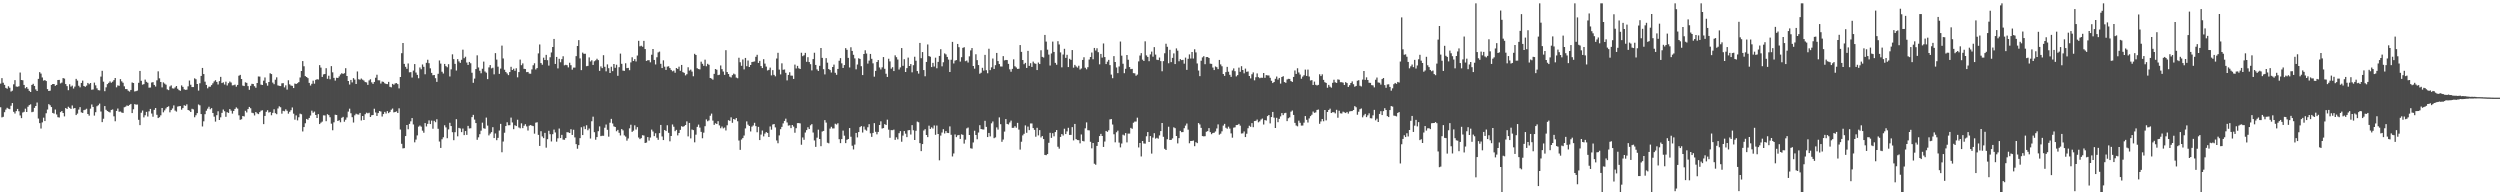 <?xml version="1.0" encoding="UTF-8"?>
<svg xmlns="http://www.w3.org/2000/svg" width="1920" height="150">
  <path d="M0 64.197h1v18.196H0zM1 59.997h1v30.156H1zM2 63.517h1v26.203H2zM3 65.181h1v21.012H3zM4 67.500h1v16.667H4zM5 68.159h1v14.628H5zM6 66.259h1v17.224H6zM7 67.371h1v16.480H7zM8 70.294h1v10.913H8zM9 69.626h1v9.510H9zM10 64.778h1v21.108H10zM11 61.539h1v25.667H11zM12 66.440h1v18.915H12zM13 66.666h1v17.002H13zM14 66.264h1v19.204H14zM15 55.694h1v33.005H15zM16 61.448h1v29.268H16zM17 61.647h1v24.788H17zM18 65.245h1v20.623H18zM19 67.790h1v15.672H19zM20 66.875h1v19.153H20zM21 68.209h1v13.740H21zM22 69.779h1v10.984H22zM23 70.635h1v9.469H23zM24 65.227h1v20.925H24zM25 64.346h1v21.469H25zM26 65.987h1v16.876H26zM27 68.665h1v12.742H27zM28 69.864h1v8.888H28zM29 60.551h1v30.474H29zM30 55.405h1v39.151H30zM31 56.525h1v42.213H31zM32 59.498h1v34.491H32zM33 61.924h1v28.462H33zM34 61.480h1v31.499H34zM35 62.235h1v24.759H35zM36 68.454h1v15.642H36zM37 69.871h1v10.119H37zM38 69.656h1v11.174H38zM39 65.206h1v17.006H39zM40 64.503h1v22.229H40zM41 64.513h1v22.708H41zM42 65.895h1v18.208H42zM43 65.220h1v22.692H43zM44 61.420h1v28.569H44zM45 61.320h1v28.965H45zM46 64.037h1v22.097H46zM47 63.441h1v21.861H47zM48 59.960h1v26.814H48zM49 60.365h1v29.039H49zM50 64.568h1v18.370H50zM51 66.172h1v17.519H51zM52 69.257h1v12.692H52zM53 64.712h1v18.128H53zM54 66.522h1v17.150H54zM55 65.762h1v15.257H55zM56 67.987h1v15.386H56zM57 66.534h1v16.406H57zM58 60.574h1v27.821H58zM59 61.922h1v25.347H59zM60 65.820h1v18.377H60zM61 67.062h1v15.212H61zM62 63.680h1v22.648H62zM63 61.878h1v24.857H63zM64 66.037h1v18.540H64zM65 66.646h1v17.590H65zM66 65.762h1v17.743H66zM67 63.673h1v23.877H67zM68 64.716h1v24.129H68zM69 63.739h1v19.723H69zM70 68.939h1v11.314H70zM71 68.710h1v13.406H71zM72 63.460h1v25.312H72zM73 65.515h1v20.671H73zM74 67.852h1v13.763H74zM75 69.234h1v11.630H75zM76 69.438h1v10.137H76zM77 58.832h1v26.818H77zM78 54.382h1v39.407H78zM79 62.714h1v28.473H79zM80 70.058h1v11.417H80zM81 67.056h1v17.256H81zM82 64.597h1v20.723H82zM83 63.636h1v22.202H83zM84 62.501h1v23.873H84zM85 63.538h1v20.916H85zM86 62.698h1v21.382H86zM87 61.537h1v27.791H87zM88 59.892h1v33.236H88zM89 67.092h1v18.121H89zM90 65.602h1v17.741H90zM91 65.879h1v19.952H91zM92 60.798h1v24.877H92zM93 62.478h1v23.948H93zM94 63.526h1v23.191H94zM95 66.319h1v16.043H95zM96 68.415h1v13.513H96zM97 68.440h1v12.536H97zM98 69.699h1v11.639H98zM99 70.345h1v10.190H99zM100 69.093h1v10.707H100zM101 63.316h1v23.520H101zM102 63.769h1v20.160H102zM103 70.232h1v9.755H103zM104 69.999h1v10.366H104zM105 69.557h1v10.698H105zM106 63.588h1v28.437H106zM107 54.483h1v41.598H107zM108 62.045h1v24.532H108zM109 65.002h1v19.895H109zM110 64.636h1v25.539H110zM111 61.116h1v27.414H111zM112 62.833h1v23.076H112zM113 63.549h1v25.958H113zM114 67.312h1v18.194H114zM115 67.220h1v16.427H115zM116 63.412h1v23.756H116zM117 63.082h1v26.569H117zM118 65.236h1v19.149H118zM119 66.433h1v16.521H119zM120 61.674h1v26.496H120zM121 54.806h1v35.859H121zM122 60.150h1v29.883H122zM123 62.984h1v25.573H123zM124 67.106h1v15.853H124zM125 63.279h1v23.008H125zM126 64.211h1v20.552H126zM127 65.032h1v18.272H127zM128 68.646h1v13.541H128zM129 69.214h1v12.465H129zM130 66.394h1v19.867H130zM131 65.609h1v18.915H131zM132 67.863h1v15.422H132zM133 68.065h1v12.866H133zM134 67.133h1v17.803H134zM135 66.064h1v19.654H135zM136 68.136h1v13.740H136zM137 69.205h1v12.369H137zM138 69.727h1v11.717H138zM139 65.602h1v18.636H139zM140 66.696h1v16.303H140zM141 68.612h1v12.232H141zM142 68.999h1v12.328H142zM143 68.884h1v11.257H143zM144 66.289h1v18.196H144zM145 61.835h1v23.133H145zM146 65.078h1v20.925H146zM147 66.850h1v16.732H147zM148 66.847h1v17.171H148zM149 60.143h1v29.902H149zM150 60.894h1v27.645H150zM151 64.497h1v22.364H151zM152 69.582h1v10.632H152zM153 63.934h1v16.983H153zM154 58.292h1v29.290H154zM155 52.190h1v44.916H155zM156 56.884h1v36.322H156zM157 62.716h1v24.987H157zM158 65.220h1v19.810H158zM159 67.845h1v15.605H159zM160 66.579h1v15.372H160zM161 66.595h1v17.315H161zM162 65.398h1v17.654H162zM163 64.000h1v22.786H163zM164 62.501h1v27.114H164zM165 61.615h1v31.756H165zM166 62.947h1v25.548H166zM167 64.849h1v20.629H167zM168 62.325h1v29.838H168zM169 59.026h1v31.080H169zM170 63.785h1v22.918H170zM171 63.233h1v20.897H171zM172 64.945h1v20.492H172zM173 62.707h1v26.976H173zM174 65.636h1v20.554H174zM175 63.872h1v22.882H175zM176 62.629h1v21.156H176zM177 63.387h1v21.630H177zM178 65.565h1v21.673H178zM179 65.412h1v19.860H179zM180 64.966h1v18.711H180zM181 66.582h1v15.875H181zM182 65.204h1v18.199H182zM183 58.163h1v30.430H183zM184 57.493h1v34.495H184zM185 60.679h1v30.938H185zM186 65.717h1v23.367H186zM187 66.080h1v23.353H187zM188 63.233h1v21.836H188zM189 63.636h1v22.715H189zM190 66.158h1v17.597H190zM191 68.962h1v13.149H191zM192 65.893h1v17.276H192zM193 64.350h1v22.232H193zM194 64.542h1v22.378H194zM195 66.179h1v22.506H195zM196 67.365h1v18.656H196zM197 63.762h1v23.323H197zM198 58.740h1v28.936H198zM199 58.829h1v27.299H199zM200 64.957h1v20.057H200zM201 65.268h1v19.393H201zM202 61.963h1v33.392H202zM203 59.493h1v29.563H203zM204 63.888h1v21.994H204zM205 65.771h1v18.853H205zM206 62.988h1v23.433H206zM207 56.277h1v29.709H207zM208 56.905h1v31.632H208zM209 63.432h1v23.248H209zM210 64.680h1v19.254H210zM211 61.233h1v25.681H211zM212 59.383h1v28.341H212zM213 65.598h1v17.697H213zM214 65.968h1v15.690H214zM215 66.122h1v16.237H215zM216 63.977h1v23.333H216zM217 63.844h1v21.277H217zM218 67.126h1v18.320H218zM219 65.529h1v18.441H219zM220 68.816h1v16.281H220zM221 61.629h1v25.690H221zM222 64.753h1v21.099H222zM223 65.705h1v18.927H223zM224 65.952h1v16.578H224zM225 67.648h1v19.625H225zM226 64.167h1v27.716H226zM227 64.533h1v24.081H227zM228 63.918h1v28.556H228zM229 63.089h1v26.958H229zM230 59.477h1v27.835H230zM231 54.549h1v33.211H231zM232 46.923h1v54.035H232zM233 50.874h1v46.709H233zM234 58.495h1v36.180H234zM235 59.136h1v32.190H235zM236 59.999h1v31.975H236zM237 63.622h1v26.933H237zM238 65.685h1v23.060H238zM239 64.364h1v20.634H239zM240 61.945h1v24.660H240zM241 64.238h1v21.472H241zM242 61.347h1v26.976H242zM243 60.837h1v29.812H243zM244 61.068h1v26.569H244zM245 50.040h1v45.230H245zM246 51.942h1v42.245H246zM247 59.079h1v34.287H247zM248 57.163h1v31.389H248zM249 56.850h1v31.806H249zM250 52.384h1v40.714H250zM251 60.507h1v27.176H251zM252 58.147h1v30.277H252zM253 60.867h1v29.210H253zM254 50.805h1v44.175H254zM255 55.540h1v44.491H255zM256 59.805h1v34.170H256zM257 61.894h1v26.233H257zM258 59.692h1v28.645H258zM259 59.910h1v33.008H259zM260 58.674h1v33.664H260zM261 57.209h1v36.702H261zM262 56.197h1v34.250H262zM263 56.776h1v32.989H263zM264 56.213h1v37.260H264zM265 52.370h1v39.583H265zM266 58.372h1v31.817H266zM267 62.226h1v23.500H267zM268 64.934h1v18.533H268zM269 61.400h1v25.571H269zM270 63.281h1v26.736H270zM271 59.992h1v34.106H271zM272 61.114h1v27.443H272zM273 64.529h1v22.820H273zM274 54.872h1v32.991H274zM275 60.853h1v27.146H275zM276 61.253h1v25.498H276zM277 60.306h1v32.186H277zM278 61.192h1v27.876H278zM279 61.828h1v30.341H279zM280 63.002h1v24.710H280zM281 63.268h1v23.285H281zM282 65.154h1v21.884H282zM283 61.741h1v24.825H283zM284 60.899h1v28.938H284zM285 63.245h1v25.285H285zM286 64.410h1v23.923H286zM287 62.906h1v20.609H287zM288 59.697h1v26.690H288zM289 57.417h1v31.611H289zM290 61.622h1v25.237H290zM291 61.695h1v23.534H291zM292 64.142h1v21.501H292zM293 62.615h1v26.889H293zM294 62.872h1v24.740H294zM295 63.963h1v21.957H295zM296 64.455h1v22.765H296zM297 64.629h1v20.746H297zM298 62.858h1v24.026H298zM299 66.648h1v19.293H299zM300 67.094h1v17.205H300zM301 64.394h1v18.933H301zM302 65.087h1v21.254H302zM303 64.050h1v21.973H303zM304 63.783h1v21.749H304zM305 64.629h1v22.165H305zM306 67.868h1v15.315H306zM307 59.145h1v40.362H307zM308 40.874h1v69.545H308zM309 33.016h1v80.941H309zM310 49.056h1v64.731H310zM311 51.311h1v53.211H311zM312 52.858h1v43.131H312zM313 48.729h1v50.538H313zM314 55.534h1v39.572H314zM315 55.417h1v37.791H315zM316 59.569h1v31.085H316zM317 54.213h1v41.353H317zM318 49.226h1v60.064H318zM319 55.710h1v51.481H319zM320 57.509h1v46.480H320zM321 60.111h1v37.146H321zM322 51.805h1v44.614H322zM323 53.201h1v44.099H323zM324 49.498h1v50.833H324zM325 51.304h1v50.613H325zM326 57.026h1v37.489H326zM327 48.244h1v48.860H327zM328 45.900h1v49.238H328zM329 48.528h1v43.914H329zM330 52.476h1v42.822H330zM331 55.968h1v36.674H331zM332 57.788h1v41.067H332zM333 57.610h1v35.143H333zM334 60.038h1v33.836H334zM335 62.853h1v28.748H335zM336 56.664h1v42.266H336zM337 46.449h1v62.268H337zM338 48.827h1v64.761H338zM339 55.103h1v51.868H339zM340 56.474h1v48.945H340zM341 49.093h1v47.125H341zM342 50.768h1v47.059H342zM343 51.663h1v54.493H343zM344 49.317h1v50.073H344zM345 58.713h1v35.583H345zM346 53.236h1v43.591H346zM347 41.748h1v59.787H347zM348 45.431h1v62.252H348zM349 49.068h1v52.461H349zM350 54.156h1v37.386H350zM351 45.422h1v59.263H351zM352 47.157h1v51.041H352zM353 48.285h1v50.366H353zM354 45.934h1v55.534H354zM355 38.143h1v60.581H355zM356 44.678h1v59.110H356zM357 43.588h1v57.063H357zM358 48.051h1v55.509H358zM359 49.850h1v46.791H359zM360 47.564h1v51.117H360zM361 48.594h1v49.918H361zM362 55.863h1v34.086H362zM363 63.597h1v24.619H363zM364 60.370h1v31.504H364zM365 53.059h1v41.458H365zM366 42.499h1v64.857H366zM367 51.805h1v53.690H367zM368 54.348h1v48.730H368zM369 56.282h1v44.049H369zM370 52.773h1v41.433H370zM371 47.303h1v51.224H371zM372 54.874h1v43.980H372zM373 55.795h1v34.539H373zM374 60.796h1v35.658H374zM375 51.785h1v52.184H375zM376 49.969h1v52.637H376zM377 52.538h1v48.929H377zM378 52.004h1v45.686H378zM379 57.092h1v48.966H379zM380 40.784h1v61.696H380zM381 45.751h1v61.941H381zM382 51.178h1v54.685H382zM383 56.719h1v43.507H383zM384 52.689h1v42.463H384zM385 35.023h1v81.916H385zM386 44.904h1v63.804H386zM387 53.581h1v48.345H387zM388 55.307h1v41.492H388zM389 56.396h1v37.482H389zM390 57.726h1v38.501H390zM391 55.334h1v40.815H391zM392 51.327h1v38.977H392zM393 53.753h1v40.311H393zM394 52.782h1v46.434H394zM395 54.394h1v41.820H395zM396 52.439h1v44.365H396zM397 59.379h1v32.602H397zM398 55.341h1v42.561H398zM399 45.781h1v52.792H399zM400 50.066h1v44.667H400zM401 48.692h1v49.714H401zM402 52.842h1v43.731H402zM403 53.020h1v42.376H403zM404 55.421h1v41.650H404zM405 55.220h1v45.038H405zM406 56.541h1v39.966H406zM407 56.628h1v39.442H407zM408 53.297h1v43.193H408zM409 50.130h1v46.720H409zM410 48.580h1v54.086H410zM411 53.355h1v40.856H411zM412 52.251h1v41.641H412zM413 41.016h1v62.579H413zM414 34.172h1v77.903H414zM415 48.429h1v52.346H415zM416 49.697h1v55.088H416zM417 44.307h1v61.799H417zM418 46.065h1v55.969H418zM419 42.130h1v71.291H419zM420 46.243h1v60.671H420zM421 50.407h1v50.034H421zM422 43.966h1v59.110H422zM423 40.288h1v68.366H423zM424 36.108h1v66.947H424zM425 29.922h1v69.588H425zM426 49.118h1v52.628H426zM427 43.703h1v65.100H427zM428 52.526h1v53.690H428zM429 45.179h1v53.525H429zM430 47.807h1v58.226H430zM431 45.417h1v58.160H431zM432 43.229h1v63.960H432zM433 50.187h1v57.173H433zM434 49.750h1v56.310H434zM435 50.052h1v51.490H435zM436 51.743h1v49.929H436zM437 48.157h1v53.976H437zM438 50.063h1v49.149H438zM439 53.510h1v50.119H439zM440 51.904h1v47.739H440zM441 51.929h1v53.610H441zM442 43.135h1v67.558H442zM443 35.319h1v78.913H443zM444 30.828h1v80.634H444zM445 44.872h1v61.199H445zM446 53.872h1v43.875H446zM447 40.375h1v63.381H447zM448 41.302h1v55.770H448zM449 41.281h1v57.883H449zM450 50.862h1v45.340H450zM451 50.583h1v49.451H451zM452 44.067h1v54.669H452zM453 47.202h1v59.190H453zM454 46.284h1v46.832H454zM455 49.889h1v39.725H455zM456 47.063h1v54.477H456zM457 46.321h1v61.019H457zM458 45.110h1v60.151H458zM459 46.204h1v54.546H459zM460 54.426h1v42.623H460zM461 51.011h1v53.536H461zM462 52.336h1v51.904H462zM463 42.371h1v61.929H463zM464 51.295h1v46.780H464zM465 54.774h1v40.881H465zM466 49.448h1v50.252H466zM467 52.402h1v52.564H467zM468 56.058h1v38.226H468zM469 51.265h1v40.050H469zM470 54.609h1v40.195H470zM471 49.164h1v47.933H471zM472 52.084h1v45.429H472zM473 49.711h1v51.126H473zM474 58.212h1v41.534H474zM475 51.592h1v50.385H475zM476 41.155h1v62.884H476zM477 49.015h1v50.094H477zM478 54.206h1v45.951H478zM479 54.408h1v49.586H479zM480 48.603h1v56.313H480zM481 52.320h1v55.736H481zM482 52.130h1v54.235H482zM483 53.890h1v44.656H483zM484 47.898h1v47.906H484zM485 43.982h1v57.290H485zM486 46.825h1v53.529H486zM487 45.394h1v50.879H487zM488 47.200h1v52.298H488zM489 42.641h1v55.012H489zM490 31.355h1v74.289H490zM491 35.568h1v71.307H491zM492 35.129h1v70.936H492zM493 35.907h1v67.944H493zM494 31.387h1v72.698H494zM495 37.699h1v72.140H495zM496 46.772h1v62.706H496zM497 46.216h1v59.055H497zM498 46.216h1v61.769H498zM499 47.866h1v57.755H499zM500 42.043h1v57.491H500zM501 37.633h1v63.408H501zM502 46.044h1v58.512H502zM503 49.514h1v52.820H503zM504 43.973h1v61.785H504zM505 40.233h1v67.134H505zM506 39.633h1v62.607H506zM507 48.981h1v46.981H507zM508 52.281h1v52.518H508zM509 46.319h1v61.252H509zM510 51.189h1v48.645H510zM511 53.703h1v46.963H511zM512 51.134h1v45.054H512zM513 50.890h1v51.108H513zM514 52.288h1v56.276H514zM515 53.691h1v50.739H515zM516 54.778h1v40.801H516zM517 54.211h1v43.122H517zM518 55.872h1v44.903H518zM519 52.203h1v47.514H519zM520 52.947h1v51.019H520zM521 51.208h1v50.943H521zM522 54.373h1v45.390H522zM523 49.871h1v47.070H523zM524 55.405h1v42.033H524zM525 55.984h1v40.900H525zM526 57.900h1v38.091H526zM527 56.992h1v36.221H527zM528 51.643h1v53.136H528zM529 54.204h1v40.222H529zM530 53.455h1v52.827H530zM531 54.973h1v44.500H531zM532 58.587h1v41.373H532zM533 41.327h1v67.988H533zM534 42.261h1v61.140H534zM535 52.444h1v44.987H535zM536 53.034h1v42.683H536zM537 53.304h1v44.683H537zM538 47.358h1v53.923H538zM539 48.999h1v57.205H539zM540 50.519h1v51.380H540zM541 45.838h1v51.066H541zM542 50.917h1v40.769H542zM543 48.990h1v44.156H543zM544 49.782h1v42.685H544zM545 59.926h1v28.936H545zM546 60.377h1v26.846H546zM547 61.166h1v31.474H547zM548 56.754h1v39.155H548zM549 52.991h1v41.682H549zM550 53.561h1v41.694H550zM551 57.694h1v35.409H551zM552 57.401h1v38.892H552zM553 50.292h1v48.192H553zM554 53.117h1v44.065H554zM555 54.955h1v43.678H555zM556 57.502h1v40.430H556zM557 38.557h1v61.629H557zM558 55.339h1v40.872H558zM559 56.838h1v35.475H559zM560 58.875h1v33.964H560zM561 59.498h1v30.609H561zM562 57.706h1v36.583H562zM563 56.516h1v34.900H563zM564 57.138h1v34.747H564zM565 59.573h1v31.117H565zM566 60.118h1v33.010H566zM567 44.332h1v63.619H567zM568 47.811h1v67.263H568zM569 50.560h1v56.594H569zM570 45.660h1v60.375H570zM571 53.320h1v50.785H571zM572 44.499h1v54.090H572zM573 50.839h1v42.403H573zM574 46.465h1v49.286H574zM575 51.457h1v45.324H575zM576 49.919h1v51.048H576zM577 47.678h1v49.615H577zM578 47.429h1v48.938H578zM579 47.202h1v47.120H579zM580 43.645h1v53.248H580zM581 42.078h1v59.512H581zM582 48.344h1v49.114H582zM583 46.724h1v60.845H583zM584 50.739h1v52.612H584zM585 52.265h1v47.963H585zM586 45.486h1v59.247H586zM587 48.853h1v53.761H587zM588 51.139h1v50.279H588zM589 54.099h1v47.981H589zM590 53.657h1v51.559H590zM591 51.942h1v45.189H591zM592 57.909h1v41.692H592zM593 53.883h1v41.776H593zM594 57.495h1v37.723H594zM595 58.635h1v39.190H595zM596 44.975h1v62.921H596zM597 40.528h1v69.483H597zM598 53.437h1v50.559H598zM599 57.129h1v42.117H599zM600 48.621h1v48.789H600zM601 53.609h1v41.160H601zM602 53.364h1v39.531H602zM603 55.923h1v35.205H603zM604 61.748h1v32.282H604zM605 57.527h1v38.956H605zM606 55.486h1v40.707H606zM607 58.076h1v40.309H607zM608 58.136h1v37.883H608zM609 60.603h1v36.652H609zM610 49.626h1v52.332H610zM611 52.558h1v45.882H611zM612 50.594h1v43.985H612zM613 52.435h1v42.090H613zM614 52.984h1v41.781H614zM615 40.501h1v70.662H615zM616 43.183h1v62.392H616zM617 42.437h1v64.942H617zM618 40.627h1v61.135H618zM619 47.456h1v52.490H619zM620 43.906h1v53.838H620zM621 47.653h1v51.474H621zM622 49.299h1v46.949H622zM623 54.044h1v41.289H623zM624 45.371h1v56.395H624zM625 40.491h1v67.386H625zM626 49.855h1v62.921H626zM627 53.311h1v52.397H627zM628 54.456h1v45.134H628zM629 50.542h1v56.230H629zM630 36.841h1v75.422H630zM631 44.433h1v56.576H631zM632 53.158h1v47.404H632zM633 57.156h1v35.111H633zM634 44.657h1v49.499H634zM635 48.136h1v61.479H635zM636 52.991h1v57.086H636zM637 53.833h1v44.916H637zM638 55.701h1v41.701H638zM639 51.469h1v47.214H639zM640 49.594h1v49.034H640zM641 55.907h1v39.112H641zM642 57.456h1v38.169H642zM643 52.922h1v41.767H643zM644 46.648h1v60.243H644zM645 44.648h1v65.274H645zM646 48.628h1v58.190H646zM647 52.169h1v48.130H647zM648 49.974h1v54.223H648zM649 36.951h1v72.966H649zM650 38.251h1v69.096H650zM651 44.453h1v62.307H651zM652 51.812h1v46.560H652zM653 36.298h1v68.723H653zM654 39.093h1v72.811H654zM655 42.062h1v72.724H655zM656 44.856h1v66.223H656zM657 53.265h1v48.833H657zM658 49.576h1v55.928H658zM659 44.730h1v56.709H659zM660 45.268h1v52.387H660zM661 50.860h1v45.951H661zM662 57.671h1v44.106H662zM663 41.492h1v55.672H663zM664 38.592h1v60.938H664zM665 41.125h1v59.245H665zM666 48.862h1v48.867H666zM667 46.548h1v48.837H667zM668 41.416h1v60.959H668zM669 45.168h1v59.929H669zM670 48.615h1v53.497H670zM671 58.875h1v35.679H671zM672 54.428h1v46.791H672zM673 47.630h1v55.514H673zM674 46.136h1v55.209H674zM675 51.819h1v44.189H675zM676 53.357h1v39.821H676zM677 51.709h1v47.004H677zM678 43.808h1v54.559H678zM679 52.819h1v42.493H679zM680 56.621h1v39.389H680zM681 59.095h1v32.824H681zM682 45.108h1v54.481H682zM683 47.154h1v58.677H683zM684 52.718h1v47.231H684zM685 51.601h1v48.391H685zM686 54.581h1v44.958H686zM687 42.487h1v64.955H687zM688 43.941h1v61.554H688zM689 45.733h1v61.263H689zM690 53.398h1v48.924H690zM691 51.750h1v48.947H691zM692 36.937h1v71.897H692zM693 50.526h1v53.635H693zM694 45.451h1v55.203H694zM695 55.280h1v47.384H695zM696 52.327h1v52.982H696zM697 44.227h1v55.793H697zM698 50.711h1v49.176H698zM699 49.212h1v54.083H699zM700 55.563h1v40.538H700zM701 50.093h1v49.975H701zM702 43.584h1v63.957H702zM703 46.655h1v53.774H703zM704 54.595h1v38.817H704zM705 56.545h1v37.343H705zM706 32.980h1v76.924H706zM707 44.691h1v71.355H707zM708 39.993h1v70.625H708zM709 53.803h1v46.452H709zM710 58.566h1v40.675H710zM711 47.552h1v56.136H711zM712 34.145h1v71.158H712zM713 43.073h1v53.419H713zM714 43.588h1v55.422H714zM715 51.487h1v46.299H715zM716 48.299h1v50.414H716zM717 51.114h1v45.253H717zM718 44.282h1v59.249H718zM719 52.451h1v43.948H719zM720 47.527h1v55.361H720zM721 42.966h1v80.151H721zM722 37.763h1v66.393H722zM723 50.956h1v50.829H723zM724 47.818h1v51.405H724zM725 41.020h1v61.467H725zM726 41.762h1v58.876H726zM727 43.746h1v58.311H727zM728 45.797h1v56.386H728zM729 55.307h1v41.783H729zM730 45.882h1v57.624H730zM731 32.149h1v88.020H731zM732 48.743h1v69.121H732zM733 46.550h1v56.697H733zM734 46.113h1v59.181H734zM735 33.726h1v70.213H735zM736 36.264h1v67.381H736zM737 47.301h1v59.423H737zM738 43.934h1v59.240H738zM739 36.779h1v66.816H739zM740 36.234h1v74.037H740zM741 46.999h1v60.275H741zM742 46.490h1v52.099H742zM743 48.038h1v49.906H743zM744 43.266h1v60.417H744zM745 38.692h1v75.187H745zM746 36.923h1v77.249H746zM747 50.697h1v58.725H747zM748 52.741h1v47.665H748zM749 41.689h1v61.982H749zM750 46.175h1v60.797H750zM751 49.995h1v51.813H751zM752 56.616h1v39.519H752zM753 55.868h1v43.195H753zM754 52.094h1v47.304H754zM755 54.243h1v45.235H755zM756 42.162h1v50.620H756zM757 53.890h1v43.557H757zM758 56.277h1v48.982H758zM759 37.408h1v64.699H759zM760 53.840h1v50.893H760zM761 51.730h1v42.980H761zM762 44.948h1v48.318H762zM763 52.963h1v53.156H763zM764 50.063h1v55.466H764zM765 40.656h1v57.201H765zM766 46.905h1v52.648H766zM767 49.214h1v40.959H767zM768 51.031h1v44.353H768zM769 51.102h1v57.814H769zM770 43.128h1v64.033H770zM771 46.406h1v54.688H771zM772 46.035h1v45.420H772zM773 46.136h1v49.068H773zM774 49.045h1v46.548H774zM775 53.247h1v40.803H775zM776 55.115h1v37.505H776zM777 52.915h1v45.296H777zM778 45.586h1v52.543H778zM779 50.896h1v46.045H779zM780 51.791h1v46.283H780zM781 52.922h1v41.426H781zM782 52.792h1v46.761H782zM783 34.625h1v80.249H783zM784 39.816h1v69.059H784zM785 46.065h1v57.926H785zM786 49.315h1v53.436H786zM787 48.289h1v48.029H787zM788 52.180h1v49.794H788zM789 39.079h1v58.146H789zM790 50.599h1v49.339H790zM791 48.560h1v46.262H791zM792 51.414h1v43.392H792zM793 47.330h1v51.034H793zM794 48.649h1v51.112H794zM795 48.988h1v56.031H795zM796 53.799h1v44.356H796zM797 48.031h1v55.944H797zM798 49.184h1v50.764H798zM799 38.587h1v66.999H799zM800 43.661h1v60.856H800zM801 44.174h1v62.641H801zM802 26.852h1v92.126H802zM803 31.940h1v87.231H803zM804 38.120h1v80.181H804zM805 41.956h1v67.727H805zM806 50.354h1v51.643H806zM807 41.041h1v64.855H807zM808 31.934h1v70.348H808zM809 39.908h1v64.807H809zM810 48.283h1v53.152H810zM811 49.727h1v50.174H811zM812 31.661h1v81.032H812zM813 34.131h1v80.037H813zM814 40.224h1v64.958H814zM815 51.693h1v51.254H815zM816 41.883h1v62.184H816zM817 37.482h1v61.401H817zM818 44.458h1v58.482H818zM819 42.082h1v58.819H819zM820 51.485h1v46.674H820zM821 45.135h1v58.471H821zM822 45.955h1v57.647H822zM823 38.441h1v59.192H823zM824 51.958h1v55.866H824zM825 49.823h1v45.367H825zM826 51.059h1v55.818H826zM827 51.931h1v55.642H827zM828 50.494h1v57.199H828zM829 53.421h1v56.656H829zM830 52.595h1v50.682H830zM831 46.005h1v62.243H831zM832 43.970h1v64.601H832zM833 52.036h1v46.507H833zM834 53.259h1v40.730H834zM835 51.585h1v48.428H835zM836 45.696h1v54.456H836zM837 43.755h1v65.145H837zM838 40.347h1v73.582H838zM839 45.506h1v64.335H839zM840 36.829h1v88.918H840zM841 38.834h1v87.670H841zM842 37.063h1v75.029H842zM843 40.082h1v68.981H843zM844 49.386h1v55.120H844zM845 41.398h1v61.387H845zM846 44.252h1v60.172H846zM847 33.389h1v79.476H847zM848 43.831h1v64.843H848zM849 49.187h1v51.371H849zM850 47.351h1v53.912H850zM851 45.982h1v54.088H851zM852 50.024h1v41.655H852zM853 57.307h1v34.124H853zM854 60.047h1v35.617H854zM855 43.110h1v59.982H855zM856 47.633h1v61.698H856zM857 51.807h1v49.794H857zM858 56.152h1v44.191H858zM859 51.034h1v58.469H859zM860 31.918h1v81.279H860zM861 42.776h1v67.448H861zM862 48.953h1v54.454H862zM863 56.213h1v47.846H863zM864 52.831h1v49.341H864zM865 42.220h1v67.153H865zM866 45.870h1v56.738H866zM867 51.528h1v51.058H867zM868 53.107h1v45.118H868zM869 52.890h1v46.004H869zM870 56.156h1v38.105H870zM871 56.303h1v37.070H871zM872 58.166h1v35.187H872zM873 57.307h1v33.060H873zM874 47.131h1v66.130H874zM875 42.632h1v67.187H875zM876 40.828h1v79.355H876zM877 45.843h1v62.433H877zM878 46.834h1v63.335H878zM879 31.718h1v78.643H879zM880 42.565h1v62.113H880zM881 43.737h1v57.709H881zM882 46.992h1v62.067H882zM883 41.771h1v62.740H883zM884 39.619h1v78.361H884zM885 43.515h1v62.142H885zM886 36.179h1v66.109H886zM887 41.940h1v64.520H887zM888 45.861h1v59.954H888zM889 46.111h1v60.389H889zM890 44.186h1v59.785H890zM891 46.935h1v53.740H891zM892 54.730h1v39.741H892zM893 46.928h1v58.141H893zM894 40.917h1v73.346H894zM895 33.591h1v81.614H895zM896 35.928h1v71.021H896zM897 48.612h1v48.716H897zM898 38.223h1v69.318H898zM899 47.722h1v59.721H899zM900 44.419h1v61.856H900zM901 41.016h1v56.773H901zM902 49.207h1v49.229H902zM903 37.157h1v67.304H903zM904 38.892h1v71.218H904zM905 47.072h1v58.998H905zM906 45.394h1v55.100H906zM907 46.175h1v55.335H907zM908 45.998h1v55.431H908zM909 48.921h1v49.531H909zM910 44.257h1v52.209H910zM911 53.648h1v41.241H911zM912 45.170h1v54.404H912zM913 41.757h1v68.270H913zM914 44.980h1v63.323H914zM915 39.944h1v68.279H915zM916 44.946h1v62.964H916zM917 37.814h1v74.452H917zM918 40.249h1v68.956H918zM919 48.736h1v61.202H919zM920 54.169h1v40.327H920zM921 58.468h1v37.098H921zM922 46.646h1v51.538H922zM923 44.057h1v60.462H923zM924 43.151h1v61.623H924zM925 49.283h1v55.310H925zM926 43.829h1v57.349H926zM927 43.797h1v56.896H927zM928 44.527h1v53.879H928zM929 48.912h1v52.584H929zM930 49.065h1v54.022H930zM931 51.844h1v50.275H931zM932 53.817h1v48.123H932zM933 51.025h1v49.947H933zM934 51.590h1v47.073H934zM935 53.087h1v42.431H935zM936 46.053h1v57.370H936zM937 49.454h1v53.184H937zM938 50.880h1v50.005H938zM939 56.836h1v39.613H939zM940 58.248h1v36.887H940zM941 55.396h1v42.710H941zM942 51.347h1v47.514H942zM943 55.090h1v42.209H943zM944 57.433h1v41.353H944zM945 59.052h1v43.401H945zM946 54.103h1v51.618H946zM947 52.535h1v45.528H947zM948 54.691h1v43.108H948zM949 58.699h1v37.366H949zM950 57.706h1v38.224H950zM951 51.899h1v43.241H951zM952 55.161h1v41.371H952zM953 50.846h1v51.717H953zM954 53.776h1v48.611H954zM955 56.342h1v44.601H955zM956 52.700h1v52.568H956zM957 55.165h1v47.556H957zM958 54.868h1v43.623H958zM959 58.390h1v38.169H959zM960 60.210h1v37.160H960zM961 57.019h1v37.567H961zM962 55.589h1v42.090H962zM963 61.716h1v31.273H963zM964 59.361h1v33.399H964zM965 56.392h1v35.395H965zM966 59.232h1v34.694H966zM967 60.081h1v33.111H967zM968 59.640h1v32.142H968zM969 59.727h1v31.293H969zM970 56.042h1v39.618H970zM971 59.750h1v32.477H971zM972 57.690h1v34.900H972zM973 57.887h1v31.284H973zM974 57.960h1v30.341H974zM975 59.727h1v35.042H975zM976 62.073h1v27.814H976zM977 63.780h1v22.168H977zM978 62.979h1v27.407H978zM979 60.498h1v37.807H979zM980 58.761h1v31.712H980zM981 61.143h1v32.719H981zM982 59.859h1v31.408H982zM983 64.208h1v25.205H983zM984 59.148h1v27.670H984zM985 58.507h1v29.902H985zM986 63.043h1v23.919H986zM987 63.613h1v23.005H987zM988 61.047h1v31.989H988zM989 60.519h1v30.300H989zM990 60.606h1v29.529H990zM991 62.244h1v23.500H991zM992 62.908h1v21.975H992zM993 59.081h1v29.203H993zM994 54.094h1v40.247H994zM995 56.781h1v39.625H995zM996 52.444h1v44.571H996zM997 55.646h1v37.036H997zM998 57.266h1v37.061H998zM999 60.455h1v36.031H999zM1000 58.852h1v37.576H1000zM1001 57.813h1v36.388H1001zM1002 53.435h1v35.704H1002zM1003 58.303h1v33.683H1003zM1004 53.453h1v40.655H1004zM1005 58.791h1v32.163H1005zM1006 61.775h1v27.400H1006zM1007 61.565h1v26.537H1007zM1008 65.293h1v20.364H1008zM1009 62.659h1v24.008H1009zM1010 65.115h1v21.193H1010zM1011 65.646h1v18.798H1011zM1012 65.163h1v18.933H1012zM1013 57.021h1v38.050H1013zM1014 58.413h1v34.889H1014zM1015 57.074h1v34.326H1015zM1016 61.338h1v31.799H1016zM1017 63.119h1v21.357H1017zM1018 63.684h1v28.771H1018zM1019 67.401h1v18.599H1019zM1020 65.176h1v19.286H1020zM1021 66.566h1v16.889H1021zM1022 67.344h1v19.435H1022zM1023 63.597h1v22.557H1023zM1024 61.249h1v24.960H1024zM1025 63.222h1v23.850H1025zM1026 63.680h1v20.639H1026zM1027 60.995h1v29.400H1027zM1028 61.253h1v23.797H1028zM1029 63.146h1v23.912H1029zM1030 63.119h1v24.099H1030zM1031 63.494h1v22.268H1031zM1032 65.257h1v21.076H1032zM1033 63.096h1v23.722H1033zM1034 63.805h1v22.152H1034zM1035 66.765h1v20.490H1035zM1036 65.435h1v20.149H1036zM1037 63.732h1v21.598H1037zM1038 62.514h1v22.776H1038zM1039 64.657h1v19.847H1039zM1040 66.605h1v14.880H1040zM1041 65.993h1v16.404H1041zM1042 62.006h1v26.118H1042zM1043 61.617h1v24.200H1043zM1044 65.865h1v18.000H1044zM1045 66.419h1v16.901H1045zM1046 61.143h1v28.972H1046zM1047 54.520h1v34.090H1047zM1048 61.333h1v26.100H1048zM1049 59.395h1v30.552H1049zM1050 61.423h1v27.144H1050zM1051 63.526h1v23.509H1051zM1052 63.629h1v27.153H1052zM1053 65.387h1v25.535H1053zM1054 65.575h1v23.019H1054zM1055 67.099h1v17.281H1055zM1056 61.230h1v31.174H1056zM1057 59.546h1v31.566H1057zM1058 63.320h1v30.353H1058zM1059 63.528h1v23.962H1059zM1060 64.991h1v20.391H1060zM1061 60.702h1v27.649H1061zM1062 59.898h1v25.434H1062zM1063 65.382h1v17.693H1063zM1064 67.449h1v17.038H1064zM1065 64.886h1v24.315H1065zM1066 64.714h1v25.173H1066zM1067 66.783h1v17.725H1067zM1068 69.640h1v11.831H1068zM1069 67.857h1v14.028H1069zM1070 64.682h1v24.083H1070zM1071 63.684h1v25.319H1071zM1072 64.417h1v24.974H1072zM1073 62.922h1v23.790H1073zM1074 63.400h1v22.650H1074zM1075 47.241h1v78.311H1075zM1076 13.360h1v97.461H1076zM1077 37.896h1v68.794H1077zM1078 42.055h1v61.824H1078zM1079 41.723h1v63.520H1079zM1080 43.563h1v58.787H1080zM1081 47.585h1v57.224H1081zM1082 52.483h1v47.336H1082zM1083 50.965h1v41.797H1083zM1084 49.587h1v39.471H1084zM1085 51.553h1v49.783H1085zM1086 45.962h1v50.561H1086zM1087 52.629h1v39.412H1087zM1088 50.292h1v46.773H1088zM1089 45.541h1v48.251H1089zM1090 42.078h1v65.528H1090zM1091 46.575h1v60.332H1091zM1092 48.381h1v61.460H1092zM1093 55.085h1v46.725H1093zM1094 54.131h1v42.703H1094zM1095 43.641h1v56.647H1095zM1096 50.100h1v48.450H1096zM1097 51.572h1v46.896H1097zM1098 53.700h1v45.477H1098zM1099 54.753h1v39.927H1099zM1100 54.167h1v40.330H1100zM1101 56.891h1v37.588H1101zM1102 57.777h1v35.992H1102zM1103 48.866h1v45.775H1103zM1104 30.402h1v85.917H1104zM1105 19.949h1v108.471H1105zM1106 41.945h1v85.995H1106zM1107 46.623h1v57.990H1107zM1108 54.467h1v41.639H1108zM1109 35.163h1v70.716H1109zM1110 42.849h1v63.255H1110zM1111 43.728h1v74.230H1111zM1112 47.147h1v52.909H1112zM1113 38.860h1v55.699H1113zM1114 40.926h1v71.410H1114zM1115 43.153h1v74.699H1115zM1116 45.710h1v53.669H1116zM1117 52.489h1v53.653H1117zM1118 43.000h1v64.768H1118zM1119 39.507h1v68.524H1119zM1120 37.193h1v78.915H1120zM1121 48.418h1v60.609H1121zM1122 52.469h1v44.923H1122zM1123 45.637h1v57.704H1123zM1124 28.031h1v89.048H1124zM1125 48.045h1v64.502H1125zM1126 45.078h1v55.724H1126zM1127 53.144h1v44.557H1127zM1128 49.503h1v54.198H1128zM1129 47.607h1v51.186H1129zM1130 51.604h1v57.313H1130zM1131 55.328h1v48.048H1131zM1132 48.170h1v56.503H1132zM1133 2.547h1v133.621H1133zM1134 40.009h1v80.611H1134zM1135 44.733h1v63.678H1135zM1136 45.925h1v64.461H1136zM1137 39.642h1v69.043H1137zM1138 42.496h1v72.966H1138zM1139 39.832h1v61.497H1139zM1140 43.362h1v61.012H1140zM1141 44.096h1v55.363H1141zM1142 42.927h1v63.877H1142zM1143 30.153h1v73.733H1143zM1144 39.407h1v68.386H1144zM1145 49.097h1v60.865H1145zM1146 45.062h1v53.257H1146zM1147 44.030h1v73.010H1147zM1148 37.239h1v83.655H1148zM1149 33.128h1v85.589H1149zM1150 40.697h1v72.985H1150zM1151 40.199h1v69.197H1151zM1152 8.086h1v120.158H1152zM1153 15.186h1v132.271H1153zM1154 29.693h1v89.911H1154zM1155 31.311h1v88.764H1155zM1156 40.471h1v66.681H1156zM1157 48.615h1v51.398H1157zM1158 43.044h1v61.472H1158zM1159 46.422h1v61.135H1159zM1160 48.784h1v49.279H1160zM1161 48.312h1v54.296H1161zM1162 40.551h1v72.600H1162zM1163 34.536h1v83.681H1163zM1164 46.575h1v57.244H1164zM1165 46.520h1v48.757H1165zM1166 32.160h1v88.512H1166zM1167 23.689h1v105.541H1167zM1168 10.831h1v119.222H1168zM1169 33.746h1v87.416H1169zM1170 38.393h1v72.115H1170zM1171 28.869h1v72.533H1171zM1172 37.798h1v75.807H1172zM1173 23.220h1v85.825H1173zM1174 48.038h1v63.669H1174zM1175 45.708h1v57.130H1175zM1176 46.298h1v62.902H1176zM1177 43.604h1v72.589H1177zM1178 43.845h1v59.103H1178zM1179 56.154h1v40.664H1179zM1180 53.453h1v42.092H1180zM1181 28.102h1v114.814H1181zM1182 2.547h1v128.782H1182zM1183 17.386h1v104.298H1183zM1184 35.410h1v79.888H1184zM1185 41.931h1v68.265H1185zM1186 39.157h1v78.801H1186zM1187 46.095h1v56.526H1187zM1188 48.170h1v45.427H1188zM1189 49.216h1v43.419H1189zM1190 44.096h1v71.261H1190zM1191 35.069h1v76.292H1191zM1192 27.933h1v81.886H1192zM1193 35.662h1v67.938H1193zM1194 47.882h1v59.135H1194zM1195 42.588h1v69.606H1195zM1196 38.093h1v74.571H1196zM1197 40.100h1v77.830H1197zM1198 42.220h1v77.354H1198zM1199 44.012h1v67.812H1199zM1200 27.361h1v84.919H1200zM1201 36.092h1v73.712H1201zM1202 40.874h1v64.218H1202zM1203 42.604h1v68.629H1203zM1204 48.473h1v66.313H1204zM1205 39.171h1v71.760H1205zM1206 34.598h1v72.351H1206zM1207 43.954h1v61.790H1207zM1208 45.948h1v63.967H1208zM1209 2.547h1v130.339H1209zM1210 32.087h1v102.243H1210zM1211 13.342h1v128.169H1211zM1212 34.410h1v96.507H1212zM1213 34.964h1v79.062H1213zM1214 38.642h1v68.128H1214zM1215 42.208h1v66.832H1215zM1216 36.081h1v73.291H1216zM1217 42.542h1v64.864H1217zM1218 49.532h1v59.810H1218zM1219 15.710h1v103.238H1219zM1220 10.343h1v116.944H1220zM1221 20.327h1v109.439H1221zM1222 23.969h1v93.124H1222zM1223 25.614h1v84.596H1223zM1224 27.777h1v94.417H1224zM1225 32.174h1v92.564H1225zM1226 30.293h1v86.718H1226zM1227 28.770h1v88.057H1227zM1228 33.275h1v82.493H1228zM1229 2.550h1v130.281H1229zM1230 2.547h1v144.912H1230zM1231 16.891h1v110.927H1231zM1232 32.236h1v95.816H1232zM1233 30.201h1v91.508H1233zM1234 36.557h1v86.436H1234zM1235 37.711h1v77.132H1235zM1236 44.284h1v64.605H1236zM1237 36.012h1v72.460H1237zM1238 30.890h1v82.838H1238zM1239 10.968h1v128.455H1239zM1240 22.064h1v108.174H1240zM1241 39.869h1v93.326H1241zM1242 36.736h1v79.819H1242zM1243 15.706h1v110.922H1243zM1244 24.442h1v123.015H1244zM1245 30.817h1v110.996H1245zM1246 17.580h1v104.166H1246zM1247 22.254h1v96.763H1247zM1248 33.595h1v88.283H1248zM1249 18.876h1v100.638H1249zM1250 38.319h1v71.593H1250zM1251 32.705h1v80.082H1251zM1252 33.495h1v89.327H1252zM1253 36.555h1v74.916H1253zM1254 36.896h1v74.205H1254zM1255 32.810h1v79.753H1255zM1256 44.140h1v70.856H1256zM1257 37.063h1v80.277H1257zM1258 19.631h1v115.580H1258zM1259 15.502h1v119.714H1259zM1260 29.407h1v95.347H1260zM1261 22.133h1v101.614H1261zM1262 35.884h1v83.919H1262zM1263 19.437h1v115.491H1263zM1264 17.519h1v113.330H1264zM1265 32.153h1v99.458H1265zM1266 31.586h1v85.113H1266zM1267 21.256h1v89.803H1267zM1268 10.732h1v136.725H1268zM1269 29.345h1v91.801H1269zM1270 37.420h1v79.423H1270zM1271 39.883h1v75.734H1271zM1272 25.655h1v86.727H1272zM1273 29.821h1v97.249H1273zM1274 18.153h1v94.999H1274zM1275 46.046h1v63.429H1275zM1276 38.617h1v71.971H1276zM1277 34.415h1v84.424H1277zM1278 35.667h1v92.008H1278zM1279 34.584h1v84.147H1279zM1280 25.802h1v80.343H1280zM1281 33.982h1v74.255H1281zM1282 35.571h1v85.461H1282zM1283 43.854h1v60.373H1283zM1284 41.972h1v68.233H1284zM1285 41.059h1v64.472H1285zM1286 2.550h1v144.289H1286zM1287 7.061h1v137.720H1287zM1288 24.193h1v102.472H1288zM1289 30.739h1v81.527H1289zM1290 31.739h1v81.968H1290zM1291 36.644h1v75.674H1291zM1292 20.750h1v97.523H1292zM1293 27.848h1v100.684H1293zM1294 32.037h1v106.324H1294zM1295 32.659h1v82.772H1295zM1296 14.882h1v107.688H1296zM1297 19.411h1v119.105H1297zM1298 24.994h1v91.742H1298zM1299 26.099h1v92.975H1299zM1300 31.236h1v86.397H1300zM1301 29.979h1v90.970H1301zM1302 26.898h1v99.561H1302zM1303 31.258h1v104.104H1303zM1304 27.161h1v95.827H1304zM1305 30.654h1v97.450H1305zM1306 2.547h1v121.565H1306zM1307 9.208h1v116.065H1307zM1308 27.212h1v94.511H1308zM1309 29.835h1v89.453H1309zM1310 14.410h1v109.565H1310zM1311 21.430h1v98.865H1311zM1312 27.601h1v94.683H1312zM1313 35.863h1v78.867H1313zM1314 42.329h1v60.204H1314zM1315 38.924h1v70.222H1315zM1316 29.764h1v94.802H1316zM1317 29.221h1v100.339H1317zM1318 36.660h1v75.290H1318zM1319 35.882h1v72.442H1319zM1320 23.328h1v89.750H1320zM1321 33.980h1v92.101H1321zM1322 32.520h1v97.821H1322zM1323 40.114h1v70.501H1323zM1324 46.873h1v59.604H1324zM1325 39.695h1v73.568H1325zM1326 36.129h1v73.701H1326zM1327 42.538h1v72.229H1327zM1328 40.590h1v65.003H1328zM1329 43.822h1v62.939H1329zM1330 40.746h1v59.565H1330zM1331 40.501h1v70.465H1331zM1332 45.316h1v61.996H1332zM1333 45.731h1v60.396H1333zM1334 41.805h1v86.414H1334zM1335 16.768h1v130.044H1335zM1336 28.654h1v105.754H1336zM1337 30.128h1v107.762H1337zM1338 40.640h1v72.944H1338zM1339 43.533h1v65.347H1339zM1340 40.169h1v66.413H1340zM1341 30.375h1v86.445H1341zM1342 41.290h1v72.088H1342zM1343 51.219h1v54.022H1343zM1344 30.382h1v79.689H1344zM1345 34.044h1v80.659H1345zM1346 41.927h1v76.072H1346zM1347 39.686h1v58.480H1347zM1348 42.135h1v70.444H1348zM1349 41.842h1v76.647H1349zM1350 38.029h1v74.953H1350zM1351 34.957h1v76.654H1351zM1352 40.979h1v68.446H1352zM1353 50.828h1v55.676H1353zM1354 34.289h1v79.371H1354zM1355 32.414h1v76.617H1355zM1356 45.161h1v64.379H1356zM1357 51.329h1v53.340H1357zM1358 40.192h1v71.328H1358zM1359 28.869h1v79.128H1359zM1360 40.114h1v65.869H1360zM1361 36.976h1v71.311H1361zM1362 45.735h1v63.342H1362zM1363 20.618h1v104.836H1363zM1364 25.241h1v89.052H1364zM1365 24.223h1v93.774H1365zM1366 34.980h1v75.768H1366zM1367 41.956h1v74.786H1367zM1368 47.797h1v69.453H1368zM1369 28.407h1v86.921H1369zM1370 33.051h1v82.412H1370zM1371 49.187h1v57.068H1371zM1372 38.924h1v65.640H1372zM1373 23.863h1v112.781H1373zM1374 21.819h1v109.895H1374zM1375 26.340h1v87.198H1375zM1376 33.701h1v79.364H1376zM1377 35.957h1v86.324H1377zM1378 32.618h1v85.212H1378zM1379 21.449h1v109.364H1379zM1380 27.637h1v103.671H1380zM1381 26.214h1v89.290H1381zM1382 13.163h1v119.224H1382zM1383 2.547h1v144.912H1383zM1384 2.550h1v144.907H1384zM1385 30.013h1v96.148H1385zM1386 31.867h1v88.373H1386zM1387 32.710h1v82.758H1387zM1388 40.155h1v66.864H1388zM1389 37.129h1v80.414H1389zM1390 38.525h1v77.171H1390zM1391 36.594h1v83.836H1391zM1392 31.714h1v90.330H1392zM1393 28.331h1v95.205H1393zM1394 28.127h1v84.298H1394zM1395 32.101h1v84.134H1395zM1396 45.591h1v61.737H1396zM1397 18.464h1v98.693H1397zM1398 24.726h1v85.937H1398zM1399 29.645h1v86.727H1399zM1400 37.729h1v68.320H1400zM1401 49.702h1v53.893H1401zM1402 45.763h1v60.375H1402zM1403 47.040h1v56.690H1403zM1404 47.390h1v57.237H1404zM1405 47.772h1v64.825H1405zM1406 49.949h1v57.844H1406zM1407 48.571h1v58.267H1407zM1408 47.653h1v54.539H1408zM1409 55.849h1v46.842H1409zM1410 51.254h1v50.050H1410zM1411 30.711h1v91.048H1411zM1412 26.736h1v84.285H1412zM1413 37.553h1v71.600H1413zM1414 48.358h1v58.361H1414zM1415 51.443h1v47.441H1415zM1416 33.378h1v70.471H1416zM1417 22.405h1v96.541H1417zM1418 40.611h1v74.269H1418zM1419 36.417h1v71.392H1419zM1420 51.631h1v47.588H1420zM1421 30.293h1v108.870H1421zM1422 15.999h1v114.095H1422zM1423 26.138h1v91.730H1423zM1424 33.861h1v72.895H1424zM1425 51.405h1v51.753H1425zM1426 49.743h1v56.139H1426zM1427 52.144h1v47.462H1427zM1428 50.178h1v50.151H1428zM1429 47.294h1v48.972H1429zM1430 48.834h1v51.840H1430zM1431 37.141h1v70.426H1431zM1432 43.650h1v67.984H1432zM1433 37.836h1v78.091H1433zM1434 43.062h1v62.319H1434zM1435 45.596h1v59.842H1435zM1436 36.571h1v69.927H1436zM1437 41.178h1v70.552H1437zM1438 41.512h1v70.739H1438zM1439 44.659h1v64.665H1439zM1440 8.167h1v115.667H1440zM1441 27.752h1v87.439H1441zM1442 30.876h1v73.953H1442zM1443 41.389h1v64.456H1443zM1444 44.037h1v71.708H1444zM1445 36.548h1v79.517H1445zM1446 45.428h1v56.937H1446zM1447 48.170h1v52.678H1447zM1448 44.566h1v53.937H1448zM1449 47.390h1v52.715H1449zM1450 46.413h1v67.753H1450zM1451 39.416h1v70.648H1451zM1452 35.797h1v70.510H1452zM1453 32.703h1v79.084H1453zM1454 23.117h1v102.355H1454zM1455 25.319h1v114.690H1455zM1456 23.886h1v103.825H1456zM1457 23.321h1v95.937H1457zM1458 34.735h1v83.914H1458zM1459 6.704h1v127.496H1459zM1460 10.963h1v136.496H1460zM1461 22.250h1v125.207H1461zM1462 22.202h1v105.702H1462zM1463 12.199h1v102.620H1463zM1464 30.540h1v80.069H1464zM1465 43.254h1v64.557H1465zM1466 43.858h1v57.537H1466zM1467 36.166h1v63.531H1467zM1468 47.731h1v62.966H1468zM1469 34.293h1v89.020H1469zM1470 31.739h1v85.509H1470zM1471 36.266h1v73.232H1471zM1472 42.902h1v68.167H1472zM1473 33.588h1v71.813H1473zM1474 10.789h1v110.544H1474zM1475 10.828h1v111.325H1475zM1476 34.861h1v81.698H1476zM1477 33.975h1v85.464H1477zM1478 29.629h1v91.124H1478zM1479 34.113h1v81.279H1479zM1480 28.938h1v84.495H1480zM1481 40.716h1v64.754H1481zM1482 42.210h1v66.239H1482zM1483 35.552h1v72.566H1483zM1484 32.941h1v71.904H1484zM1485 36.752h1v64.909H1485zM1486 51.134h1v52.321H1486zM1487 46.989h1v58.457H1487zM1488 13.028h1v104.850H1488zM1489 15.946h1v114.749H1489zM1490 25.397h1v107.556H1490zM1491 35.161h1v89.563H1491zM1492 28.480h1v89.856H1492zM1493 28.610h1v110.270H1493zM1494 41.137h1v72.834H1494zM1495 40.464h1v70.710H1495zM1496 40.496h1v63.648H1496zM1497 46.005h1v55.299H1497zM1498 21.007h1v102.538H1498zM1499 30.084h1v95.562H1499zM1500 37.543h1v72.900H1500zM1501 40.846h1v70.510H1501zM1502 39.885h1v67.929H1502zM1503 39.189h1v64.365H1503zM1504 40.180h1v67.819H1504zM1505 35.580h1v71.172H1505zM1506 46.252h1v68.217H1506zM1507 40.546h1v63.250H1507zM1508 38.210h1v70.650H1508zM1509 43.000h1v63.335H1509zM1510 53.057h1v52.557H1510zM1511 50.327h1v51.101H1511zM1512 36.626h1v67.439H1512zM1513 37.971h1v76.498H1513zM1514 39.560h1v76.317H1514zM1515 33.595h1v79.249H1515zM1516 47.655h1v58.592H1516zM1517 15.649h1v117.285H1517zM1518 28.219h1v88.849H1518zM1519 35.197h1v74.976H1519zM1520 27.301h1v88.240H1520zM1521 42.741h1v56.315H1521zM1522 44.218h1v71.550H1522zM1523 44.218h1v67.446H1523zM1524 40.757h1v60.451H1524zM1525 39.791h1v76.075H1525zM1526 25.388h1v98.711H1526zM1527 16.651h1v119.428H1527zM1528 8.224h1v110.531H1528zM1529 45.131h1v69.375H1529zM1530 36.514h1v74.791H1530zM1531 38.683h1v77.974H1531zM1532 27.715h1v96.846H1532zM1533 23.074h1v95.440H1533zM1534 29.416h1v87.636H1534zM1535 28.123h1v80.210H1535zM1536 4.168h1v143.291H1536zM1537 2.547h1v144.912H1537zM1538 21.206h1v117.855H1538zM1539 28.104h1v111.841H1539zM1540 39.294h1v86.027H1540zM1541 27.333h1v93.486H1541zM1542 29.935h1v86.583H1542zM1543 35.090h1v84.852H1543zM1544 27.718h1v90.206H1544zM1545 21.897h1v96.434H1545zM1546 26.910h1v104.729H1546zM1547 27.345h1v101.408H1547zM1548 29.846h1v78.421H1548zM1549 35.021h1v83.642H1549zM1550 37.390h1v84.610H1550zM1551 32.094h1v94.374H1551zM1552 33.270h1v86.670H1552zM1553 24.227h1v93.371H1553zM1554 29.221h1v90.352H1554zM1555 37.388h1v66.752H1555zM1556 44.657h1v70.499H1556zM1557 44.293h1v72.266H1557zM1558 48.775h1v69.765H1558zM1559 45.065h1v68.137H1559zM1560 37.923h1v72.284H1560zM1561 46.834h1v57.327H1561zM1562 44.959h1v60.884H1562zM1563 39.363h1v62.925H1563zM1564 43.799h1v57.047H1564zM1565 24.431h1v93.383H1565zM1566 36.056h1v85.734H1566zM1567 42.174h1v68.723H1567zM1568 44.122h1v61.767H1568zM1569 33.703h1v83.946H1569zM1570 31.478h1v98.160H1570zM1571 28.603h1v89.570H1571zM1572 32.639h1v84.241H1572zM1573 38.592h1v71.142H1573zM1574 43.300h1v64.621H1574zM1575 26.761h1v107.757H1575zM1576 45.740h1v57.791H1576zM1577 38.374h1v62.602H1577zM1578 47.527h1v61.584H1578zM1579 24.314h1v89.819H1579zM1580 40.503h1v75.921H1580zM1581 39.651h1v73.861H1581zM1582 36.156h1v76.427H1582zM1583 50.143h1v52.712H1583zM1584 41.016h1v68.405H1584zM1585 30.190h1v83.541H1585zM1586 36.898h1v83.449H1586zM1587 43.302h1v74.594H1587zM1588 25.088h1v89.027H1588zM1589 33.229h1v86.926H1589zM1590 23.845h1v103.859H1590zM1591 25.832h1v89.089H1591zM1592 41.277h1v75.725H1592zM1593 6.976h1v139.874H1593zM1594 18.503h1v107.468H1594zM1595 30.478h1v88.396H1595zM1596 31.371h1v83.600H1596zM1597 28.926h1v93.738H1597zM1598 28.420h1v92.035H1598zM1599 25.941h1v93.316H1599zM1600 37.830h1v76.196H1600zM1601 38.821h1v76.629H1601zM1602 39.855h1v80.989H1602zM1603 31.032h1v89.432H1603zM1604 23.790h1v118.696H1604zM1605 25.410h1v99.753H1605zM1606 18.599h1v100.751H1606zM1607 27.903h1v94.997H1607zM1608 22.348h1v90.654H1608zM1609 15.356h1v118.306H1609zM1610 26.147h1v92.769H1610zM1611 28.523h1v85.047H1611zM1612 22.689h1v109.261H1612zM1613 9.785h1v137.675H1613zM1614 8.270h1v139.188H1614zM1615 2.547h1v139.837H1615zM1616 18.688h1v105.882H1616zM1617 28.958h1v89.705H1617zM1618 17.191h1v104.731H1618zM1619 20.316h1v91.364H1619zM1620 29.523h1v93.383H1620zM1621 46.710h1v66.100H1621zM1622 46.500h1v72.413H1622zM1623 18.416h1v106.029H1623zM1624 27.743h1v93.809H1624zM1625 27.198h1v92.502H1625zM1626 43.227h1v76.837H1626zM1627 39.011h1v73.884H1627zM1628 30.629h1v105.379H1628zM1629 31.064h1v107.560H1629zM1630 39.796h1v82.845H1630zM1631 42.233h1v66.320H1631zM1632 37.239h1v70.190H1632zM1633 38.129h1v75.205H1633zM1634 42.618h1v71.316H1634zM1635 41.698h1v74.701H1635zM1636 47.298h1v58.810H1636zM1637 48.946h1v54.809H1637zM1638 47.333h1v62.806H1638zM1639 40.826h1v60.128H1639zM1640 45.577h1v53.040H1640zM1641 42.377h1v68.780H1641zM1642 11.094h1v126.695H1642zM1643 22.659h1v109.448H1643zM1644 33.604h1v96.848H1644zM1645 45.225h1v71.774H1645zM1646 43.066h1v76.372H1646zM1647 49.368h1v50.950H1647zM1648 47.701h1v48.521H1648zM1649 58.072h1v39.751H1649zM1650 53.329h1v44.374H1650zM1651 44.490h1v52.559H1651zM1652 28.429h1v91.730H1652zM1653 37.486h1v71.856H1653zM1654 39.940h1v68.171H1654zM1655 45.934h1v64.859H1655zM1656 24.749h1v88.643H1656zM1657 48.001h1v58.865H1657zM1658 50.551h1v56.075H1658zM1659 54.236h1v50.792H1659zM1660 56.710h1v45.850H1660zM1661 44.394h1v69.755H1661zM1662 43.703h1v67.954H1662zM1663 44.529h1v60.174H1663zM1664 45.737h1v56.068H1664zM1665 53.153h1v53.596H1665zM1666 41.604h1v72.042H1666zM1667 43.373h1v67.855H1667zM1668 42.252h1v67.590H1668zM1669 48.022h1v56.210H1669zM1670 16.882h1v106.475H1670zM1671 39.027h1v88.812H1671zM1672 46.358h1v65.933H1672zM1673 46.946h1v64.624H1673zM1674 43.611h1v57.798H1674zM1675 44.920h1v65.681H1675zM1676 48.438h1v64.887H1676zM1677 50.148h1v53.722H1677zM1678 45.330h1v54.175H1678zM1679 48.267h1v48.059H1679zM1680 26.942h1v87.278H1680zM1681 8.890h1v112.453H1681zM1682 39.876h1v80.717H1682zM1683 41.892h1v71.662H1683zM1684 50.521h1v56.107H1684zM1685 43.616h1v78.084H1685zM1686 35.875h1v94.580H1686zM1687 33.907h1v80.316H1687zM1688 40.702h1v64.008H1688zM1689 36.806h1v66.940H1689zM1690 6.967h1v140.492H1690zM1691 15.546h1v116.546H1691zM1692 26.452h1v103.877H1692zM1693 21.831h1v99.000H1693zM1694 29.450h1v84.104H1694zM1695 27.555h1v83.973H1695zM1696 38.379h1v75.761H1696zM1697 38.434h1v71.183H1697zM1698 44.250h1v65.722H1698zM1699 45.083h1v64.402H1699zM1700 42.181h1v67.862H1700zM1701 47.317h1v59.824H1701zM1702 42.680h1v68.684H1702zM1703 41.549h1v63.426H1703zM1704 10.769h1v95.415H1704zM1705 31.831h1v80.451H1705zM1706 39.935h1v72.232H1706zM1707 41.247h1v65.461H1707zM1708 45.838h1v59.604H1708zM1709 50.592h1v50.270H1709zM1710 56.067h1v39.068H1710zM1711 51.775h1v47.160H1711zM1712 52.796h1v41.772H1712zM1713 54.252h1v47.075H1713zM1714 55.096h1v51.321H1714zM1715 56.479h1v44.621H1715zM1716 56.671h1v46.189H1716zM1717 54.952h1v42.046H1717zM1718 54.829h1v45.578H1718zM1719 55.785h1v40.664H1719zM1720 54.204h1v41.588H1720zM1721 52.160h1v43.328H1721zM1722 55.286h1v40.803H1722zM1723 46.362h1v49.757H1723zM1724 40.972h1v64.047H1724zM1725 46.074h1v63.356H1725zM1726 52.494h1v51.053H1726zM1727 54.987h1v42.584H1727zM1728 50.553h1v43.479H1728zM1729 42.496h1v45.948H1729zM1730 59.063h1v32.403H1730zM1731 53.773h1v41.733H1731zM1732 54.769h1v37.777H1732zM1733 56.005h1v35.203H1733zM1734 55.060h1v35.145H1734zM1735 54.346h1v37.869H1735zM1736 54.895h1v37.345H1736zM1737 58.479h1v29.803H1737zM1738 57.133h1v32.392H1738zM1739 56.799h1v34.779H1739zM1740 53.016h1v36.688H1740zM1741 55.666h1v33.912H1741zM1742 58.797h1v30.625H1742zM1743 52.318h1v39.673H1743zM1744 58.191h1v35.232H1744zM1745 58.791h1v29.805H1745zM1746 59.669h1v32.513H1746zM1747 58.507h1v36.548H1747zM1748 55.900h1v42.722H1748zM1749 57.800h1v36.464H1749zM1750 61.931h1v31.103H1750zM1751 58.754h1v33.355H1751zM1752 53.373h1v40.220H1752zM1753 51.807h1v44.122H1753zM1754 59.262h1v30.510H1754zM1755 58.083h1v31.833H1755zM1756 58.635h1v33.046H1756zM1757 57.754h1v38.151H1757zM1758 58.660h1v33.600H1758zM1759 54.710h1v34.269H1759zM1760 54.689h1v35.962H1760zM1761 57.548h1v35.512H1761zM1762 43.648h1v65.763H1762zM1763 49.095h1v56.979H1763zM1764 41.661h1v66.690H1764zM1765 50.709h1v50.884H1765zM1766 58.603h1v37.681H1766zM1767 57.404h1v34.113H1767zM1768 54.053h1v36.457H1768zM1769 55.186h1v39.041H1769zM1770 57.953h1v31.277H1770zM1771 59.892h1v32.319H1771zM1772 58.633h1v31.382H1772zM1773 61.858h1v26.455H1773zM1774 59.431h1v32.067H1774zM1775 60.221h1v28.027H1775zM1776 60.233h1v29.050H1776zM1777 62.045h1v27.830H1777zM1778 62.176h1v24.349H1778zM1779 60.610h1v28.592H1779zM1780 60.979h1v27.164H1780zM1781 45.728h1v67.427H1781zM1782 40.681h1v72.948H1782zM1783 44.833h1v63.449H1783zM1784 53.350h1v52.346H1784zM1785 60.960h1v32.348H1785zM1786 61.121h1v23.468H1786zM1787 64.632h1v22.486H1787zM1788 63.540h1v20.899H1788zM1789 61.938h1v27.398H1789zM1790 58.079h1v28.920H1790zM1791 62.027h1v26.835H1791zM1792 59.008h1v27.880H1792zM1793 63.902h1v25.960H1793zM1794 63.089h1v24.910H1794zM1795 60.384h1v29.050H1795zM1796 60.379h1v29.641H1796zM1797 65.060h1v21.724H1797zM1798 64.272h1v21.431H1798zM1799 65.698h1v23.665H1799zM1800 60.825h1v27.878H1800zM1801 59.109h1v30.664H1801zM1802 63.551h1v24.710H1802zM1803 66.568h1v19.849H1803zM1804 63.480h1v21.884H1804zM1805 59.290h1v32.591H1805zM1806 63.242h1v24.303H1806zM1807 64.236h1v28.370H1807zM1808 62.949h1v24.205H1808zM1809 61.210h1v26.761H1809zM1810 63.902h1v26.814H1810zM1811 63.581h1v22.520H1811zM1812 64.501h1v20.737H1812zM1813 62.979h1v22.488H1813zM1814 57.525h1v33.165H1814zM1815 54.076h1v35.539H1815zM1816 63.931h1v23.438H1816zM1817 64.742h1v22.754H1817zM1818 62.913h1v23.816H1818zM1819 53.616h1v42.323H1819zM1820 54.755h1v45.477H1820zM1821 51.853h1v49.872H1821zM1822 53.025h1v47.453H1822zM1823 56.870h1v40.668H1823zM1824 56.499h1v38.297H1824zM1825 54.403h1v34.907H1825zM1826 48.727h1v48.231H1826zM1827 46.115h1v51.927H1827zM1828 44.534h1v57.899H1828zM1829 41.920h1v60.167H1829zM1830 49.782h1v55.532H1830zM1831 54.925h1v43.573H1831zM1832 50.034h1v45.322H1832zM1833 44.907h1v59.984H1833zM1834 34.827h1v71.998H1834zM1835 36.875h1v70.174H1835zM1836 50.036h1v52.408H1836zM1837 43.568h1v59.991H1837zM1838 46.193h1v57.620H1838zM1839 28.104h1v80.847H1839zM1840 37.752h1v62.177H1840zM1841 43.236h1v61.778H1841zM1842 48.782h1v53.891H1842zM1843 55.909h1v34.582H1843zM1844 60.548h1v28.810H1844zM1845 57.740h1v34.211H1845zM1846 54.375h1v35.102H1846zM1847 58.495h1v33.065H1847zM1848 58.074h1v33.111H1848zM1849 61.638h1v28.455H1849zM1850 61.432h1v25.859H1850zM1851 64.561h1v18.519H1851zM1852 65.408h1v21.094H1852zM1853 64.993h1v21.682H1853zM1854 63.609h1v24.859H1854zM1855 64.911h1v20.433H1855zM1856 65.721h1v19.593H1856zM1857 65.373h1v19.892H1857zM1858 67.186h1v17.546H1858zM1859 66.653h1v15.143H1859zM1860 68.790h1v13.992H1860zM1861 67.451h1v14.786H1861zM1862 67.673h1v14.186H1862zM1863 68.550h1v12.694H1863zM1864 69.358h1v10.499H1864zM1865 69.781h1v9.977H1865zM1866 69.422h1v9.886H1866zM1867 70.573h1v10.163H1867zM1868 69.820h1v10.112H1868zM1869 70.107h1v9.002H1869zM1870 71.162h1v7.709H1870zM1871 71.780h1v6.654H1871zM1872 72.141h1v6.120H1872zM1873 71.828h1v6.123H1873zM1874 71.599h1v6.610H1874zM1875 72.130h1v5.967H1875zM1876 72.274h1v5.782H1876zM1877 72.755h1v4.875H1877zM1878 72.846h1v4.159H1878zM1879 72.887h1v4.209H1879zM1880 72.601h1v4.486H1880zM1881 72.995h1v4.024H1881zM1882 72.965h1v4.003H1882zM1883 73.352h1v3.376H1883zM1884 73.471h1v3.097H1884zM1885 73.508h1v3.085H1885zM1886 73.508h1v3.193H1886zM1887 73.656h1v2.781H1887zM1888 73.567h1v2.808H1888zM1889 73.473h1v2.557H1889zM1890 73.895h1v2.225H1890zM1891 73.718h1v2.428H1891zM1892 73.899h1v2.122H1892zM1893 73.895h1v2.044H1893zM1894 74.091h1v1.756H1894zM1895 74.213h1v1.630H1895zM1896 74.293h1v1.330H1896zM1897 74.371h1v1.321H1897zM1898 74.304h1v1.362H1898zM1899 74.389h1v1.300H1899zM1900 74.332h1v1.236H1900zM1901 74.448h1v1.156H1901zM1902 74.579h1v1.000H1902zM1903 74.590h1v1.000H1903zM1904 74.588h1v1.000H1904zM1905 74.638h1v1.000H1905zM1906 74.666h1v1.000H1906zM1907 74.744h1v1.000H1907zM1908 74.771h1v1.000H1908zM1909 74.826h1v1.000H1909zM1910 74.863h1v1.000H1910zM1911 74.876h1v1.000H1911zM1912 74.908h1v1.000H1912zM1913 74.947h1v1.000H1913zM1914 74.973h1v1.000H1914zM1915 74.984h1v1.000H1915zM1916 74.995h1v1.000H1916zM1917 74.998h1v1.000H1917zM1918 75.000h1v1.000H1918zM1919 75.000h1v1.000H1919z" fill="#4a4a4a"></path>
</svg>
